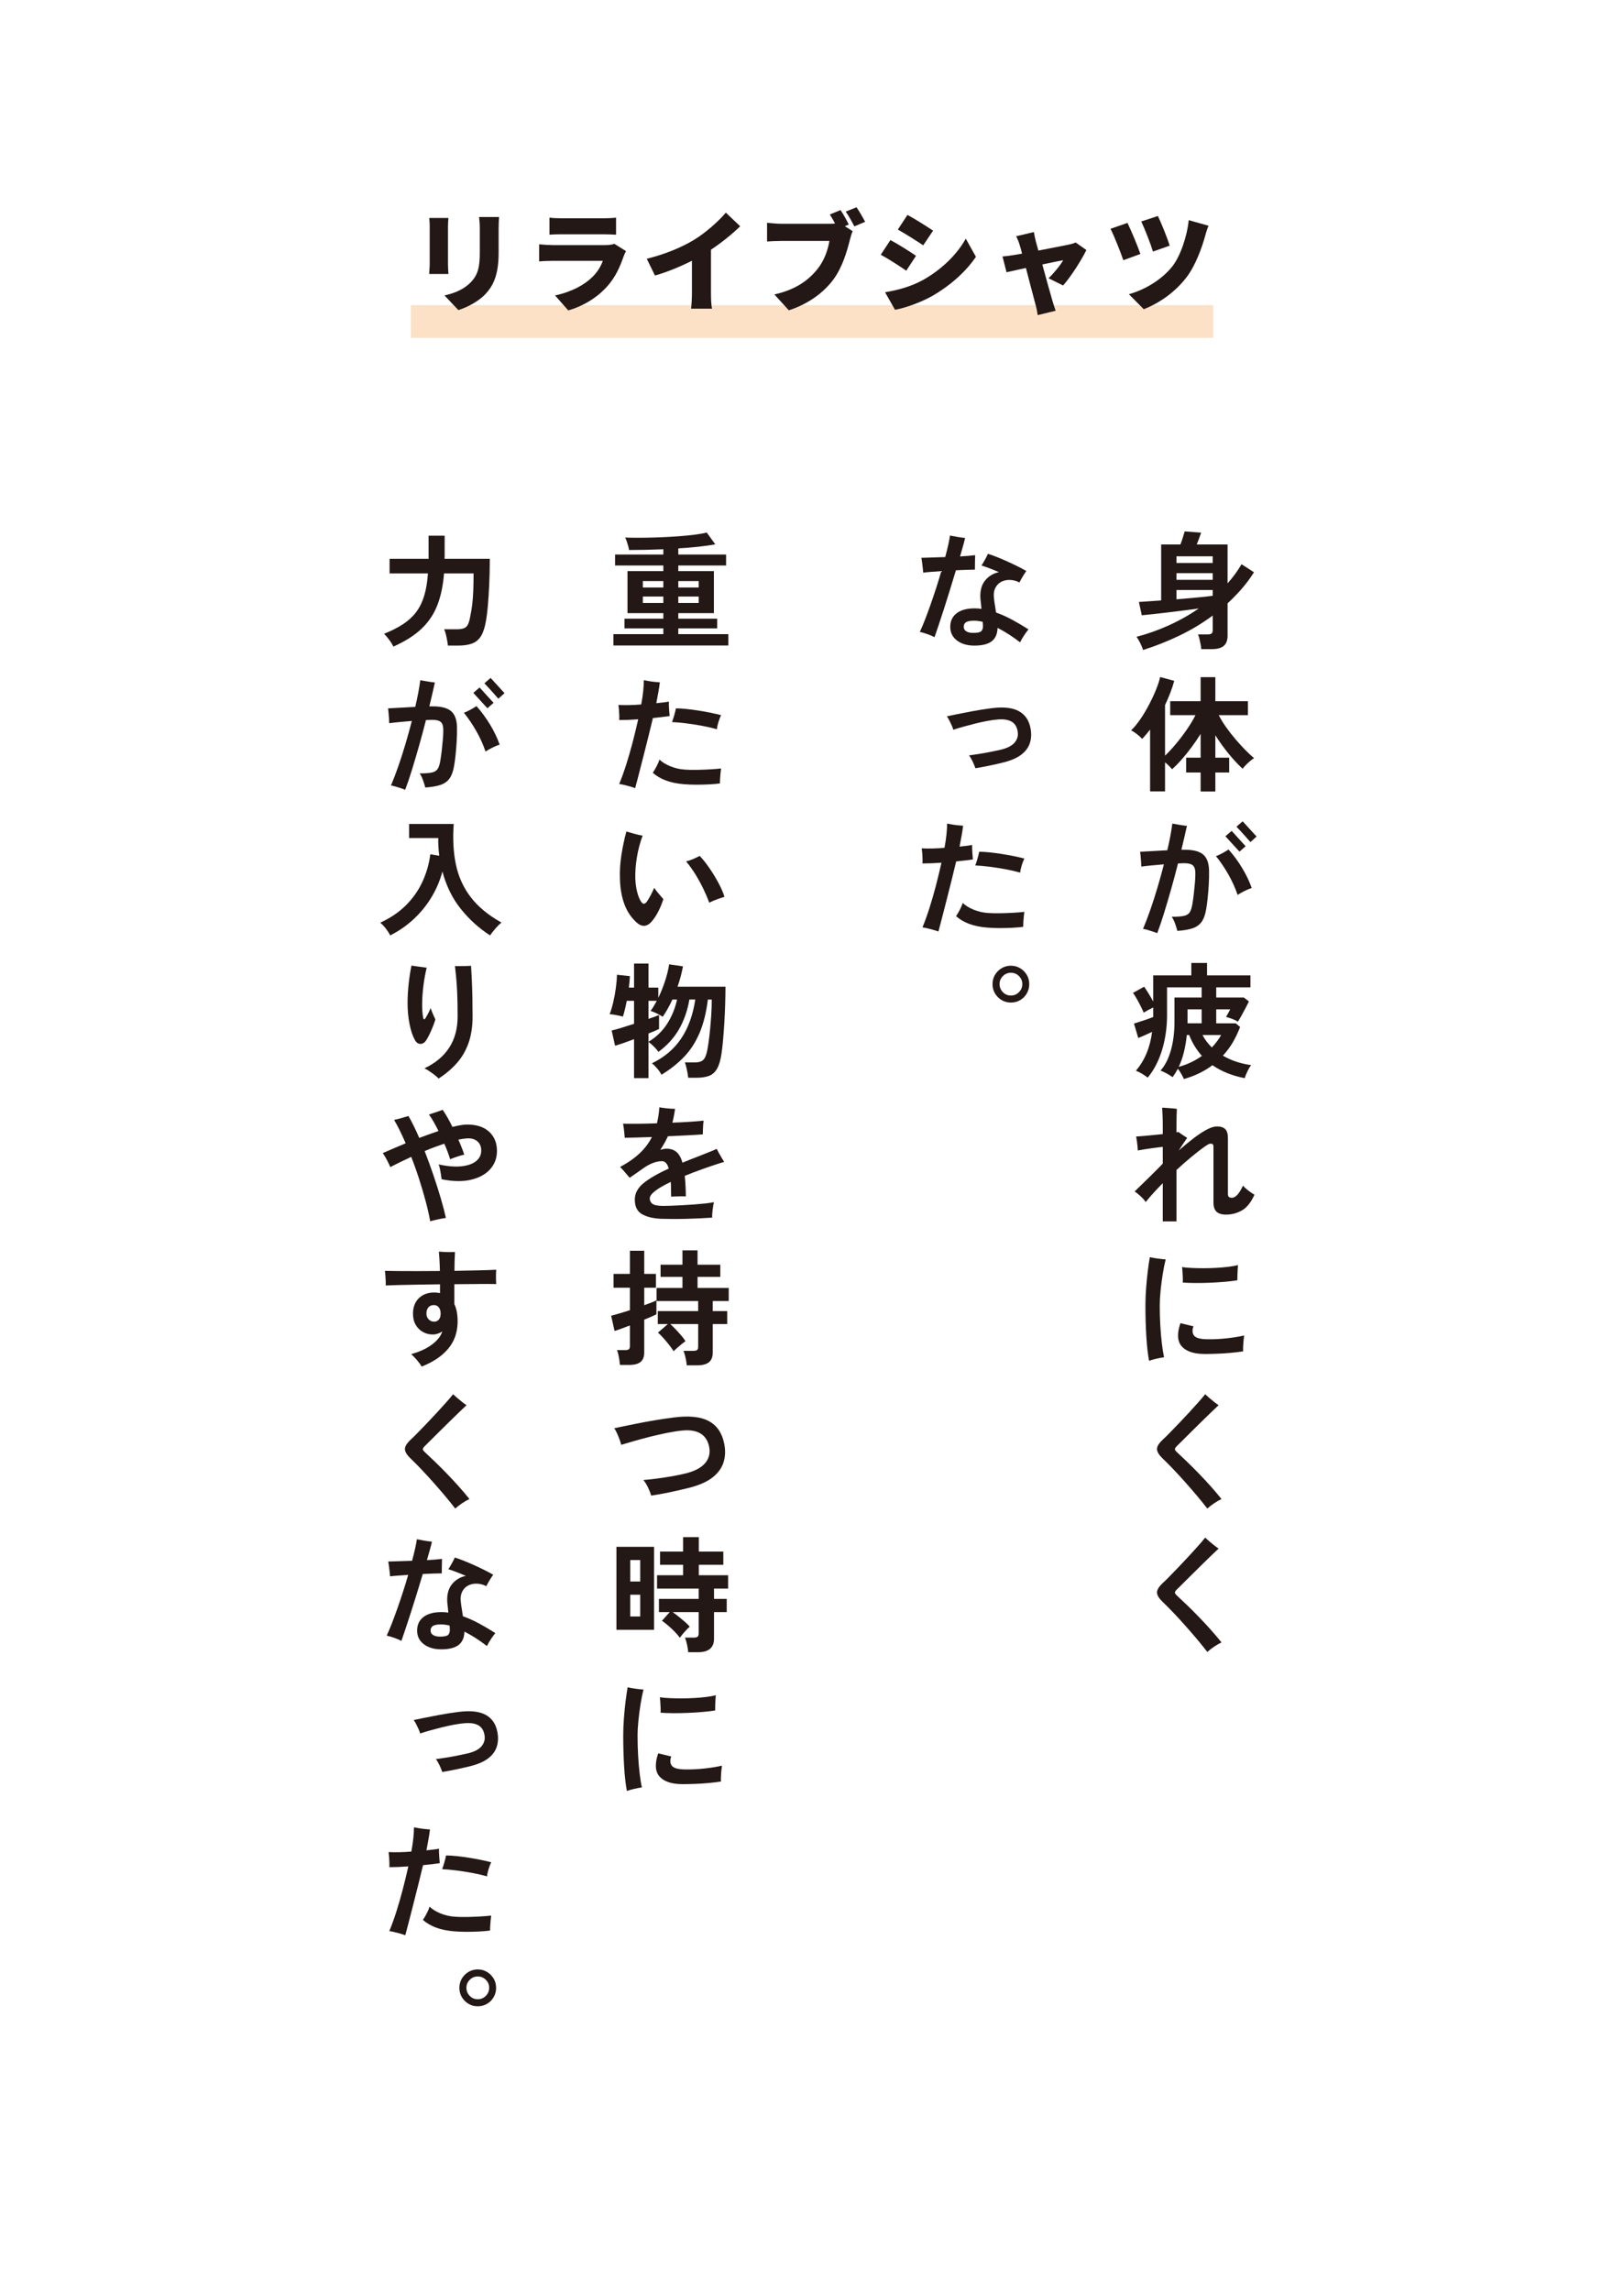 <svg xmlns="http://www.w3.org/2000/svg" id="_&#x30EC;&#x30A4;&#x30E4;&#x30FC;_1" data-name="&#x30EC;&#x30A4;&#x30E4;&#x30FC;_1" viewBox="0 0 297.03 418.913"><defs><style>      .st0 {        fill: #231815;      }      .st1 {        fill: #fff;      }      .st2 {        fill: #fce1c6;      }    </style></defs><rect class="st1" width="297.03" height="418.913"></rect><rect class="st2" x="75.14" y="55.801" width="146.749" height="5.986"></rect><g><path class="st0" d="M81.936,41.44v6.801c0,.5.04,1.34.08,1.86h-3.521c.02-.4.1-1.26.1-1.88v-6.781c0-.38-.02-1.081-.08-1.581h3.501c-.04.5-.08.86-.08,1.581ZM91.199,41.84v4.361c0,4.021-.94,6.021-2.461,7.622-1.34,1.4-3.44,2.421-4.901,2.881l-2.54-2.681c2.08-.46,3.641-1.2,4.841-2.44,1.34-1.42,1.62-2.841,1.62-5.601v-4.141c0-.88-.06-1.56-.14-2.16h3.66c-.039.6-.079,1.28-.079,2.16Z"></path><path class="st0" d="M114.059,46.881c-.66,1.92-1.501,3.801-2.98,5.461-1.98,2.22-4.581,3.681-7.142,4.421l-2.421-2.741c3.121-.66,5.441-1.98,6.882-3.421.979-.98,1.52-1.98,1.86-2.9h-9.103c-.5,0-1.64.02-2.54.1v-3.121c.92.08,1.86.14,2.54.14h9.522c.76,0,1.36-.1,1.681-.24l2.14,1.34c-.159.3-.359.72-.439.96ZM102.737,39.919h7.581c.641,0,1.78-.04,2.36-.12v3.121c-.56-.04-1.64-.08-2.4-.08h-7.541c-.681,0-1.641.02-2.241.08v-3.121c.561.08,1.541.12,2.241.12Z"></path><path class="st0" d="M127.036,43.8c2.021-1.24,4.461-3.401,5.722-4.921l2.62,2.5c-1.5,1.46-3.44,3.021-5.341,4.281v7.882c0,.96.04,2.34.2,2.9h-3.841c.08-.54.16-1.94.16-2.9v-5.861c-2.021,1.02-4.441,2.041-6.762,2.701l-1.501-3.061c3.642-.92,6.502-2.161,8.742-3.521Z"></path><path class="st0" d="M155.239,41.06l-.721.3,1.44.92c-.22.44-.4,1.16-.52,1.6-.48,1.88-1.301,4.921-3.021,7.242-1.8,2.42-4.62,4.481-8.142,5.621l-2.641-2.901c4.021-.9,6.281-2.66,7.862-4.621,1.28-1.581,1.94-3.561,2.2-5.161h-8.802c-.98,0-2.081.06-2.601.1v-3.421c.62.08,1.94.18,2.601.18h8.821c.261,0,.641,0,1.021-.04-.3-.56-.62-1.121-.96-1.661l1.96-.8c.54.8,1.16,1.92,1.501,2.64ZM158.239,40.56l-1.98.84c-.42-.82-1.02-1.94-1.58-2.701l1.98-.8c.521.76,1.221,1.98,1.58,2.661Z"></path><path class="st0" d="M167.536,46.781l-1.78,2.721c-1.221-.84-3.241-2.16-4.661-2.92l1.76-2.681c1.44.76,3.562,2.101,4.682,2.88ZM168.737,51.242c3.44-1.901,6.321-4.721,7.901-7.602l1.86,3.321c-1.92,2.821-4.781,5.321-8.102,7.222-2.04,1.14-4.981,2.181-6.701,2.46l-1.82-3.201c2.26-.38,4.601-.98,6.861-2.2ZM170.657,42.18l-1.8,2.68c-1.2-.8-3.241-2.1-4.642-2.88l1.761-2.681c1.4.76,3.541,2.101,4.681,2.881Z"></path><path class="st0" d="M189.437,44.081c.14.48.3,1.08.479,1.74,2.36-.46,4.841-.94,5.682-1.12.399-.08.84-.22,1.14-.36l1.961,1.38c-.86,1.78-2.841,4.901-4.261,6.481l-2.661-1.32c.9-.84,2.221-2.44,2.681-3.301-.46.08-2.021.4-3.82.78.74,2.681,1.52,5.541,1.86,6.662.1.34.42,1.38.58,1.8l-3.281.8c-.08-.581-.22-1.32-.399-1.92-.32-1.161-1.061-4.061-1.761-6.702-1.54.34-2.9.64-3.541.78l-.74-2.881c.66-.06,1.24-.12,1.94-.24.261-.04.86-.14,1.641-.28-.16-.64-.32-1.22-.46-1.64-.14-.521-.38-1.061-.62-1.541l3.24-.76c.08.54.221,1.121.341,1.641Z"></path><path class="st0" d="M208.576,46.441l-3.121,1.14c-.44-1.32-1.721-4.561-2.341-5.741l3.102-1.08c.66,1.36,1.9,4.301,2.36,5.681ZM220.439,43.08c-.54,2-1.721,5.361-3.36,7.542-2.121,2.801-5.021,4.801-7.882,5.921l-2.721-2.74c2.66-.74,5.861-2.481,7.922-5.062,1.46-1.84,2.7-5.401,3.021-8.481l3.62,1.02c-.26.6-.46,1.28-.6,1.8ZM213.938,44.92l-3.062,1.081c-.399-1.34-1.5-4.161-2.14-5.501l3.04-1c.521,1.02,1.74,4.041,2.161,5.421Z"></path></g><g><path class="st0" d="M209.063,118.859c-.093-.337-.257-.748-.495-1.23-.237-.483-.472-.877-.701-1.185,1.916-.49,3.853-1.173,5.808-2.047s3.813-1.917,5.577-3.128c-.904.123-1.867.25-2.887.379-1.02.13-2.016.253-2.989.368-.975.115-1.859.215-2.657.299-.797.084-1.426.149-1.886.196l-.529-2.438c.46-.031,1.047-.069,1.76-.115s1.483-.1,2.312-.161v-10.235h3.52c.152-.368.302-.793.448-1.276.146-.483.257-.854.333-1.116l3.014.23c-.107.322-.242.694-.402,1.116-.161.422-.296.771-.403,1.046h5.636v7.107c.98-1.088,1.832-2.254,2.553-3.496l2.277,1.472c-.676,1.073-1.423,2.082-2.243,3.024s-1.683,1.829-2.587,2.657v5.911c0,.843-.23,1.464-.69,1.863-.46.398-1.188.598-2.185.598h-1.933c-.016-.261-.058-.56-.126-.897-.069-.337-.143-.671-.219-1-.077-.329-.161-.594-.253-.793h1.794c.307,0,.532-.053.679-.161.146-.107.218-.314.218-.621v-2.668c-1.947,1.441-4.01,2.679-6.187,3.714-2.178,1.035-4.362,1.897-6.555,2.587ZM215.18,102.943h6.624v-1.219h-6.624v1.219ZM215.18,106.025h6.624v-1.219h-6.624v1.219ZM215.18,109.59c1.273-.107,2.5-.214,3.681-.322,1.181-.107,2.162-.215,2.943-.322v-1.058h-6.624v1.702Z"></path><path class="st0" d="M219.596,144.735v-3.473h-2.645v-2.714h2.645v-4.347c-.506.813-1.058,1.622-1.655,2.427-.599.805-1.2,1.552-1.806,2.242-.606.69-1.192,1.288-1.76,1.794-.153-.184-.345-.391-.575-.621-.229-.23-.468-.444-.713-.644v5.313h-2.736v-11.293c-.246.307-.487.602-.725.885-.238.284-.479.556-.725.816-.246-.276-.557-.563-.932-.862-.376-.299-.74-.533-1.093-.702.552-.521,1.111-1.196,1.68-2.024.566-.828,1.1-1.717,1.598-2.668s.928-1.871,1.288-2.76c.36-.889.609-1.656.748-2.3l2.576.69c-.185.706-.422,1.434-.714,2.185-.291.751-.613,1.503-.966,2.254v9.246c.629-.598,1.296-1.318,2.001-2.162.705-.843,1.372-1.721,2.001-2.633.629-.912,1.15-1.783,1.564-2.61h-4.623v-2.553h5.565v-4.393h2.691v4.393h5.957v2.553h-5.336c.353.69.794,1.411,1.322,2.162.529.751,1.101,1.488,1.714,2.208.613.721,1.219,1.384,1.816,1.99.599.606,1.135,1.108,1.61,1.506-.199.107-.434.276-.701.506-.269.23-.529.472-.782.725s-.456.487-.609.702c-.798-.721-1.645-1.629-2.542-2.726-.896-1.096-1.713-2.227-2.449-3.393v4.094h2.53v2.714h-2.53v3.473h-2.691Z"></path><path class="st0" d="M211.661,170.632c-.153-.062-.398-.149-.736-.264-.337-.115-.682-.223-1.034-.322-.354-.1-.629-.165-.828-.195.46-1.089.916-2.285,1.368-3.588.452-1.303.886-2.656,1.3-4.059.414-1.403.797-2.787,1.149-4.152-.751.062-1.491.126-2.219.196-.729.069-1.369.142-1.921.218,0-.199-.012-.467-.034-.805-.023-.337-.051-.682-.081-1.035-.03-.353-.062-.644-.092-.874.644-.031,1.41-.073,2.3-.126s1.778-.104,2.668-.149c.215-.905.398-1.767.552-2.587s.276-1.583.368-2.289c.337.062.774.138,1.312.23.536.092.988.153,1.356.184-.138.629-.291,1.311-.46,2.047-.169.736-.353,1.51-.552,2.323h.529c1.579-.015,2.722.269,3.427.851.705.583,1.073,1.572,1.104,2.967.016.812-.004,1.671-.057,2.576-.055.905-.123,1.752-.207,2.542-.085.79-.173,1.438-.265,1.943-.169.997-.449,1.768-.84,2.312-.391.544-.943.936-1.656,1.173-.713.237-1.637.395-2.771.471-.092-.353-.226-.782-.402-1.288-.176-.506-.388-.936-.632-1.288.966,0,1.705-.054,2.219-.161.514-.107.882-.345,1.104-.713.222-.368.387-.928.494-1.679.092-.567.173-1.169.241-1.805.069-.636.131-1.257.185-1.863.054-.605.08-1.139.08-1.599.016-.751-.126-1.269-.425-1.552-.3-.284-.832-.426-1.599-.426-.153,0-.326.004-.518.012-.192.008-.402.02-.633.035-.384,1.533-.797,3.082-1.242,4.646-.444,1.564-.882,3.044-1.311,4.439-.43,1.396-.844,2.614-1.242,3.657ZM226.359,163.641c-.445-1.303-1.017-2.564-1.714-3.784-.698-1.219-1.445-2.319-2.242-3.3.368-.138.763-.322,1.185-.552.421-.23.793-.452,1.115-.667.904,1.012,1.732,2.139,2.484,3.381.751,1.242,1.334,2.461,1.748,3.657-.414.138-.859.326-1.334.563-.476.238-.89.472-1.242.702ZM226.703,155.729c-.046-.046-.191-.203-.437-.472-.246-.268-.529-.579-.852-.931-.322-.353-.605-.663-.851-.932-.246-.268-.392-.426-.438-.472l1.15-.989c.046.046.191.207.437.483s.525.586.84.932c.314.345.594.652.84.92.245.269.391.425.437.471l-1.127.989ZM228.704,153.981c-.031-.031-.131-.142-.299-.333-.169-.191-.372-.421-.609-.69-.238-.268-.476-.533-.713-.793-.238-.261-.445-.483-.621-.667-.177-.184-.28-.291-.311-.322l1.127-.989c.046.046.191.203.437.471.245.269.525.575.84.92.314.345.594.652.84.92.245.269.391.425.437.471l-1.127,1.012Z"></path><path class="st0" d="M216.537,197.313c-.107-.261-.265-.571-.472-.931-.207-.361-.418-.679-.632-.955-.292.552-.614,1.065-.967,1.541-.275-.2-.625-.418-1.046-.656-.422-.238-.81-.418-1.162-.541.812-.904,1.441-2.131,1.887-3.68.444-1.549.667-3.312.667-5.29v-4.393h4.968v-1.863h-6.325v5.014c0,2.315-.307,4.47-.92,6.463-.613,1.994-1.487,3.672-2.622,5.037-.276-.23-.621-.468-1.035-.713-.414-.246-.79-.43-1.127-.552,1.61-1.87,2.6-4.239,2.967-7.107-.383.184-.816.384-1.299.598-.483.215-.894.391-1.23.529l-.782-2.645c.276-.092.633-.207,1.069-.345.438-.138.878-.284,1.322-.437.445-.153.82-.291,1.127-.414v-1.748c-.291.138-.605.299-.942.483-.338.184-.606.337-.806.46-.122-.306-.295-.682-.518-1.127-.222-.444-.46-.893-.713-1.345s-.494-.832-.725-1.139l2.048-1.127c.214.307.479.713.793,1.219.314.506.602,1.005.862,1.495v-4.784h6.97v-2.277h2.875v2.277h7.935v2.185h-6.256v1.863h5.06l.92.713c-.138.292-.333.679-.586,1.162s-.51.958-.771,1.426c-.261.468-.483.84-.667,1.116-.245-.168-.579-.333-1.001-.495s-.809-.288-1.161-.379c.107-.168.233-.387.38-.656.146-.268.271-.509.379-.724h-2.553v2.553h3.564l.806.667c-.384,1.012-.836,1.959-1.357,2.841s-1.119,1.683-1.794,2.403c.812.476,1.664.855,2.553,1.139.89.284,1.756.479,2.6.586-.215.292-.438.675-.667,1.15-.23.475-.392.889-.483,1.242-1.073-.2-2.108-.495-3.104-.886-.997-.391-1.933-.885-2.807-1.483-.735.552-1.537,1.039-2.403,1.46-.866.421-1.806.778-2.817,1.069ZM215.594,195.082c1.533-.414,2.944-1.081,4.232-2.001-.476-.537-.908-1.119-1.3-1.748-.391-.628-.732-1.318-1.023-2.07h-.437c-.107,1.073-.28,2.101-.518,3.082-.238.981-.556,1.894-.955,2.737ZM217.204,187.124h2.576v-2.553h-2.576v2.553ZM221.644,191.54c.705-.736,1.272-1.495,1.701-2.277h-3.403c.214.429.468.832.759,1.208.291.376.605.732.943,1.069Z"></path><path class="st0" d="M212.673,223.348v-6.992c-1.195,1.196-2.238,2.346-3.128,3.45-.199-.322-.506-.674-.92-1.058s-.782-.675-1.104-.874c.275-.276.659-.648,1.149-1.116.491-.467,1.004-.97,1.541-1.506s1.031-1.027,1.483-1.472c.452-.444.778-.782.978-1.012v-3.059c-.567.062-1.146.134-1.736.218-.59.084-1.139.165-1.645.242s-.904.146-1.196.207c0-.215-.015-.479-.046-.793-.03-.314-.068-.633-.114-.955-.046-.322-.093-.59-.139-.805.537-.03,1.262-.088,2.174-.172.912-.084,1.813-.172,2.702-.265v-1.242c0-.812-.011-1.507-.034-2.082-.023-.575-.05-1.077-.08-1.507.106,0,.287.008.54.023s.529.034.828.057.571.046.816.069.414.042.506.057c-.016.246-.031.671-.046,1.277-.016.606-.023,1.215-.023,1.828v1.196c.077-.015.146-.027.207-.035.062-.007.115-.019.161-.034.169.138.41.31.725.517s.602.395.862.563c-.107.138-.299.414-.574.828-.276.414-.599.905-.967,1.472.936-.812,1.837-1.553,2.703-2.22s1.667-1.196,2.403-1.587,1.364-.586,1.886-.586c.675,0,1.177.161,1.507.483.329.322.494.867.494,1.633v10.189c0,.292.058.487.173.586s.311.149.586.149c.292,0,.603-.168.932-.506.33-.337.687-.905,1.069-1.702.169.199.396.418.679.655.284.238.56.445.828.621.269.177.464.303.587.379-.629,1.396-1.392,2.35-2.289,2.864-.896.514-1.866.771-2.909.771-.782,0-1.361-.177-1.736-.529-.376-.353-.563-.912-.563-1.679v-10.074c0-.306-.039-.498-.115-.575-.077-.077-.238-.115-.483-.115-.169,0-.56.219-1.173.656s-1.356,1.016-2.23,1.736-1.794,1.526-2.761,2.415v9.407h-2.507Z"></path><path class="st0" d="M210.166,248.833c-.229-1.211-.398-2.706-.506-4.485s-.161-3.665-.161-5.658c0-1.027.042-2.089.127-3.186.084-1.096.188-2.139.311-3.128.122-.989.245-1.82.367-2.496.353.092.82.177,1.403.253s1.081.13,1.495.161c-.199.798-.38,1.699-.54,2.703-.161,1.004-.292,2.013-.392,3.024-.1,1.012-.149,1.932-.149,2.76,0,1.227.034,2.442.104,3.646s.165,2.304.287,3.3c.123.997.254,1.817.392,2.461-.384.046-.852.134-1.403.265-.552.13-.997.256-1.334.379ZM220.31,247.591c-1.979-.015-3.37-.483-4.175-1.403s-.886-2.331-.241-4.232l2.392.575c-.261.69-.227,1.253.104,1.69.329.437,1.139.663,2.427.678,1.165.016,2.346-.042,3.542-.172,1.195-.13,2.262-.303,3.196-.518-.03.215-.065.506-.104.874-.038.368-.064.736-.08,1.104-.016.368-.016.675,0,.92-.675.107-1.434.2-2.277.276-.843.077-1.683.13-2.519.161-.836.031-1.591.046-2.265.046ZM216.33,234.526c.016-.306.016-.64,0-1-.016-.36-.034-.709-.058-1.046-.022-.337-.05-.598-.08-.782.49.077,1.081.13,1.771.161.69.031,1.427.046,2.208.046s1.567-.023,2.357-.069c.79-.046,1.521-.111,2.197-.195.674-.084,1.241-.188,1.701-.311-.015.23-.034.518-.057.862-.023.345-.039.69-.047,1.035-.008.345-.011.641-.011.886-.645.107-1.411.199-2.301.276-.889.077-1.809.134-2.76.172-.951.039-1.859.054-2.726.046-.866-.007-1.599-.034-2.196-.081Z"></path><path class="st0" d="M220.816,275.857c-.553-.721-1.173-1.492-1.863-2.312-.69-.82-1.403-1.645-2.139-2.473-.736-.828-1.461-1.618-2.174-2.369-.713-.751-1.368-1.41-1.967-1.978-.675-.644-1.027-1.211-1.058-1.702-.031-.491.322-1.081,1.058-1.771.338-.307.763-.725,1.276-1.253.514-.529,1.077-1.112,1.691-1.748.612-.636,1.222-1.284,1.828-1.944.605-.659,1.169-1.28,1.69-1.863.521-.583.943-1.081,1.265-1.495.199.184.449.407.748.667.299.261.605.514.92.759.313.245.578.437.793.575-.398.368-.878.825-1.438,1.369-.56.544-1.149,1.12-1.771,1.725-.621.606-1.227,1.204-1.817,1.794-.59.59-1.119,1.115-1.587,1.576-.468.46-.824.812-1.069,1.058-.215.23-.318.411-.311.541.008.13.127.303.356.518.552.506,1.173,1.093,1.863,1.76.689.667,1.403,1.38,2.139,2.139.736.759,1.461,1.538,2.174,2.334.713.797,1.376,1.58,1.989,2.346-.43.199-.886.463-1.368.793-.483.33-.894.647-1.23.955Z"></path><path class="st0" d="M220.816,302.077c-.553-.721-1.173-1.491-1.863-2.312-.69-.819-1.403-1.645-2.139-2.472-.736-.828-1.461-1.618-2.174-2.369s-1.368-1.411-1.967-1.979c-.675-.644-1.027-1.211-1.058-1.702-.031-.49.322-1.08,1.058-1.771.338-.307.763-.725,1.276-1.253.514-.529,1.077-1.112,1.691-1.748.612-.636,1.222-1.284,1.828-1.944.605-.659,1.169-1.28,1.69-1.863.521-.583.943-1.081,1.265-1.495.199.184.449.407.748.667.299.261.605.514.92.759.313.245.578.437.793.575-.398.368-.878.825-1.438,1.369-.56.544-1.149,1.12-1.771,1.725-.621.606-1.227,1.204-1.817,1.794-.59.59-1.119,1.115-1.587,1.576-.468.46-.824.812-1.069,1.058-.215.23-.318.41-.311.541.008.13.127.303.356.518.552.506,1.173,1.092,1.863,1.759.689.667,1.403,1.38,2.139,2.14.736.759,1.461,1.537,2.174,2.334.713.798,1.376,1.58,1.989,2.346-.43.199-.886.464-1.368.794-.483.329-.894.647-1.23.954Z"></path><path class="st0" d="M170.927,116.514c-.337-.184-.767-.368-1.287-.552-.521-.184-.989-.322-1.403-.414.276-.583.578-1.295.908-2.139s.671-1.763,1.023-2.76c.353-.997.702-2.027,1.047-3.093s.663-2.104.954-3.117c-.705.046-1.35.092-1.932.138-.583.046-1.043.092-1.38.138-.016-.214-.043-.494-.081-.839s-.08-.693-.126-1.046c-.046-.353-.092-.628-.138-.828.506-.015,1.149-.035,1.932-.058s1.595-.049,2.438-.081c.215-.797.399-1.541.553-2.231.152-.69.26-1.257.321-1.702.353.077.806.161,1.357.253.552.092,1.02.153,1.403.184-.062.307-.177.759-.346,1.357-.169.598-.36,1.273-.574,2.024.552-.031,1.065-.065,1.541-.104.475-.038.881-.081,1.219-.126-.016.337-.027.774-.035,1.311s-.011.981-.011,1.334c-.338,0-.82.011-1.449.034-.629.023-1.304.05-2.024.081-.337,1.135-.693,2.308-1.069,3.519-.376,1.211-.744,2.38-1.104,3.508-.36,1.127-.694,2.143-1.001,3.047s-.552,1.625-.736,2.162ZM178.218,118.055c-1.303,0-2.365-.311-3.185-.932-.821-.621-1.231-1.453-1.231-2.496,0-1.058.388-1.886,1.162-2.484s1.874-.897,3.301-.897c.214,0,.425.008.632.023.207.016.41.039.609.069-.03-.353-.062-.682-.092-.989s-.062-.575-.092-.805c-.107-1.395.161-2.507.805-3.335.645-.828,1.503-1.357,2.576-1.587-.598-.261-1.181-.498-1.748-.713s-1.051-.383-1.449-.506c.123-.168.261-.387.414-.655.153-.268.303-.537.449-.805.146-.268.249-.494.311-.678.506.153,1.072.356,1.701.609s1.272.529,1.933.828c.659.299,1.288.598,1.886.897.598.299,1.104.571,1.518.816-.199.261-.422.598-.667,1.012-.245.414-.444.774-.598,1.081-.521-.276-1.073-.429-1.656-.46-.583-.03-1.119.073-1.609.311-.491.238-.871.618-1.139,1.139-.269.521-.349,1.188-.241,2.001.03.322.084.706.16,1.15.077.445.146.897.207,1.357,1.027.368,2.039.825,3.036,1.369.997.544,1.963,1.115,2.898,1.713-.246.292-.518.664-.816,1.116s-.541.87-.725,1.253c-.629-.491-1.292-.962-1.989-1.415-.698-.452-1.407-.862-2.128-1.23-.031,1.12-.391,1.94-1.081,2.461-.689.521-1.74.782-3.151.782ZM178.011,115.731c.798,0,1.3-.119,1.507-.356.207-.237.295-.602.265-1.092-.016-.077-.023-.165-.023-.265s-.008-.203-.022-.311c-.552-.138-1.081-.207-1.587-.207-.659,0-1.139.088-1.438.265s-.448.464-.448.862c0,.337.149.606.448.805s.731.299,1.299.299Z"></path><path class="st0" d="M178.403,140.48c-.123-.368-.296-.785-.518-1.253-.223-.467-.441-.832-.655-1.092.566-.077,1.191-.168,1.874-.276s1.365-.23,2.047-.368c.683-.138,1.3-.268,1.852-.391,1.242-.291,2.112-.744,2.61-1.357s.663-1.318.495-2.116c-.153-.797-.529-1.36-1.127-1.69-.599-.33-1.403-.456-2.415-.379-.599.046-1.27.138-2.013.276-.744.138-1.495.303-2.254.495-.759.192-1.483.383-2.174.575-.689.192-1.28.372-1.771.541-.046-.199-.135-.449-.265-.748-.131-.299-.276-.605-.438-.92-.16-.314-.318-.579-.471-.793.367-.077.962-.199,1.782-.368.82-.168,1.782-.356,2.887-.563,1.104-.207,2.254-.387,3.449-.541,2.193-.291,3.876-.115,5.049.529s1.89,1.718,2.15,3.22c.169.92.127,1.782-.126,2.587s-.76,1.506-1.519,2.104-1.813,1.073-3.162,1.426c-.844.215-1.744.422-2.703.621-.958.2-1.82.36-2.587.483Z"></path><path class="st0" d="M171.641,170.334c-.43-.153-.925-.303-1.484-.449s-1.038-.249-1.438-.311c.445-1.073.874-2.261,1.288-3.565.414-1.303.806-2.66,1.174-4.071.367-1.411.705-2.806,1.012-4.186-1.242.092-2.4.138-3.474.138.016-.215.02-.498.012-.851-.008-.353-.026-.709-.058-1.07-.03-.36-.062-.64-.092-.839.567.031,1.215.039,1.943.023.729-.015,1.469-.053,2.22-.115.169-.889.291-1.717.368-2.484.076-.766.115-1.418.115-1.955.229.046.521.1.874.161.353.062.716.112,1.092.15s.694.065.955.08c-.062.568-.153,1.181-.276,1.84s-.245,1.319-.368,1.978c.445-.046.863-.092,1.254-.138s.739-.1,1.047-.161c-.016.368-.005.825.034,1.369.038.544.072.97.104,1.276-.399.062-.862.123-1.392.184-.529.062-1.085.123-1.668.184-.245,1.043-.521,2.173-.827,3.393-.308,1.219-.614,2.434-.921,3.646s-.59,2.319-.851,3.323c-.261,1.004-.476,1.821-.644,2.45ZM180.565,169.621c-1.304-.107-2.423-.342-3.358-.702s-1.718-.824-2.346-1.392c.215-.307.444-.693.689-1.162.245-.467.422-.885.529-1.253.49.476,1.153.886,1.989,1.23.836.345,1.722.548,2.657.61.674.046,1.422.061,2.242.046s1.617-.046,2.392-.092c.774-.046,1.438-.099,1.99-.161-.031.245-.065.548-.104.908-.039.36-.065.706-.081,1.035-.016.33-.022.594-.022.793-.583.077-1.254.134-2.013.172s-1.533.058-2.323.058-1.537-.031-2.242-.092ZM186.59,159.569c-.797-.23-1.69-.437-2.679-.621-.989-.184-1.971-.337-2.944-.46-.974-.123-1.837-.199-2.588-.23.123-.322.257-.736.402-1.242.146-.506.25-.928.311-1.265.567,0,1.216.039,1.944.115.728.077,1.479.177,2.254.299.773.123,1.514.257,2.219.402.705.146,1.319.288,1.841.426-.169.353-.33.774-.483,1.265-.153.491-.245.928-.276,1.311Z"></path><path class="st0" d="M184.889,183.329c-.629,0-1.196-.153-1.702-.46-.506-.307-.909-.713-1.208-1.219-.299-.506-.448-1.065-.448-1.679,0-.644.153-1.219.46-1.725s.713-.909,1.219-1.208,1.065-.448,1.68-.448,1.173.149,1.679.448.912.702,1.219,1.208.46,1.081.46,1.725c0,.613-.149,1.177-.448,1.69-.299.514-.701.92-1.208,1.219-.506.299-1.073.448-1.701.448ZM184.889,182.041c.582,0,1.076-.207,1.483-.621.405-.414.609-.904.609-1.472s-.204-1.054-.609-1.46c-.407-.406-.901-.61-1.483-.61-.568,0-1.055.204-1.461.61s-.609.893-.609,1.46.199,1.058.598,1.472c.398.414.89.621,1.473.621Z"></path></g><g><path class="st0" d="M112.196,118.032v-2.07h9.131v-1.058h-7.107v-1.771h7.107v-1.012h-6.556v-7.682h6.556v-1.035h-8.832v-2.001h8.832v-.966c-1.104.046-2.189.081-3.255.104s-2.074.035-3.024.035c-.016-.169-.062-.395-.138-.679-.077-.284-.165-.575-.265-.874s-.203-.541-.311-.725c.889.031,1.89.042,3.001.035,1.112-.008,2.255-.035,3.428-.081s2.314-.111,3.427-.195c1.111-.084,2.108-.184,2.99-.299.881-.115,1.575-.241,2.081-.379l1.564,2.162c-.828.153-1.833.295-3.014.425-1.181.13-2.43.234-3.749.311v1.127h8.74v2.001h-8.74v1.035h6.51v7.682h-6.51v1.012h7.107v1.771h-7.107v1.058h9.154v2.07h-21.021ZM117.577,107.429h3.749v-1.173h-3.749v1.173ZM117.577,110.257h3.749v-1.173h-3.749v1.173ZM124.063,107.429h3.727v-1.173h-3.727v1.173ZM124.063,110.257h3.727v-1.173h-3.727v1.173Z"></path><path class="st0" d="M116.174,144.114c-.43-.153-.924-.303-1.483-.449s-1.039-.249-1.438-.311c.444-1.073.874-2.261,1.288-3.565.414-1.303.805-2.66,1.173-4.071s.705-2.806,1.012-4.186c-1.241.092-2.399.138-3.473.138.015-.215.019-.498.012-.851-.008-.353-.027-.709-.058-1.07-.031-.36-.062-.64-.092-.839.566.031,1.215.039,1.943.023.728-.015,1.468-.053,2.22-.115.168-.889.291-1.717.367-2.484.077-.766.115-1.418.115-1.955.23.046.521.1.874.161.353.062.717.112,1.093.15.375.038.693.065.954.08-.062.568-.153,1.181-.275,1.84-.123.659-.246,1.319-.368,1.978.444-.046.862-.092,1.253-.138.392-.046.74-.1,1.047-.161-.016.368-.004.825.034,1.369.038.544.073.97.104,1.276-.398.062-.862.123-1.392.184-.528.062-1.085.123-1.667.184-.245,1.043-.521,2.173-.828,3.393-.307,1.219-.613,2.434-.92,3.646s-.591,2.319-.851,3.323c-.262,1.004-.476,1.821-.645,2.45ZM125.098,143.401c-1.303-.107-2.423-.342-3.357-.702-.936-.36-1.718-.824-2.347-1.392.215-.307.445-.693.69-1.162.245-.467.422-.885.529-1.253.49.476,1.153.886,1.989,1.23.835.345,1.721.548,2.656.61.675.046,1.422.061,2.242.046s1.618-.046,2.393-.092c.774-.046,1.438-.099,1.989-.161-.031.245-.065.548-.104.908-.038.36-.065.706-.08,1.035-.016.33-.023.594-.023.793-.583.077-1.253.134-2.013.172-.759.038-1.533.058-2.322.058s-1.538-.031-2.243-.092ZM131.124,133.35c-.798-.23-1.69-.437-2.68-.621-.989-.184-1.971-.337-2.944-.46-.974-.123-1.836-.199-2.587-.23.122-.322.257-.736.402-1.242.146-.506.249-.928.311-1.265.567,0,1.215.039,1.943.115.729.077,1.479.177,2.254.299.774.123,1.515.257,2.22.402.705.146,1.318.288,1.84.426-.169.353-.33.774-.482,1.265-.154.491-.246.928-.276,1.311Z"></path><path class="st0" d="M116.427,168.677c-.981-.889-1.718-1.985-2.208-3.289-.491-1.303-.767-2.814-.828-4.531-.062-1.457.023-2.936.253-4.439.23-1.502.537-2.959.92-4.37.414.123.897.261,1.449.414.552.153,1.059.269,1.519.345-.476,1.288-.825,2.614-1.047,3.979-.223,1.365-.318,2.645-.287,3.841.03.843.134,1.633.311,2.369.176.736.409,1.342.701,1.817.184.292.36.441.529.448.168.008.353-.111.552-.356.184-.26.41-.636.679-1.127.268-.49.494-.966.678-1.426.261.383.563.771.909,1.162.345.391.602.694.771.908-.23.721-.518,1.43-.862,2.127-.346.698-.732,1.308-1.162,1.829-.904,1.119-1.863,1.219-2.875.299ZM129.721,165.066c-.307-.843-.679-1.713-1.115-2.61-.438-.897-.92-1.771-1.449-2.622s-1.085-1.622-1.667-2.312c.429-.107.881-.265,1.356-.472s.852-.387,1.127-.541c.599.629,1.196,1.38,1.794,2.254.599.874,1.143,1.767,1.634,2.679.49.913.858,1.76,1.104,2.542-.338.107-.767.253-1.288.437s-1.02.399-1.495.644Z"></path><path class="st0" d="M115.967,197.152v-7.13c-.721.276-1.396.521-2.023.736-.629.215-1.112.368-1.449.46l-.621-2.783c.429-.092,1.016-.253,1.76-.483.743-.23,1.521-.475,2.334-.736v-4.209h-1.334c-.107.567-.223,1.104-.345,1.61-.123.506-.246.936-.368,1.288-.169-.061-.402-.123-.701-.184-.3-.061-.603-.119-.909-.172s-.574-.081-.805-.081c.245-.644.464-1.38.655-2.208s.349-1.679.472-2.553.191-1.694.207-2.461l2.369.253c-.016.276-.038.595-.069.955-.03.36-.068.74-.115,1.139h.943v-4.393h2.646v4.393h1.794v1.863c.475-.981.889-2.012,1.241-3.093s.599-2.089.736-3.025l2.53.368c-.215,1.181-.545,2.423-.989,3.726h8.763c0,1.043-.019,2.147-.057,3.312-.039,1.166-.093,2.312-.161,3.438-.069,1.127-.146,2.158-.23,3.093-.084.936-.172,1.702-.265,2.3-.169,1.227-.437,2.166-.805,2.817-.368.652-.859,1.096-1.472,1.334-.614.238-1.403.356-2.369.356h-1.449c-.031-.261-.077-.567-.138-.92-.062-.353-.135-.702-.219-1.046-.085-.345-.173-.625-.265-.839h1.909c.629,0,1.107-.15,1.438-.449.329-.299.578-.877.747-1.736.077-.368.161-.882.253-1.541.093-.659.181-1.415.265-2.266s.157-1.748.219-2.691.092-1.882.092-2.817h-.713c-.291,2.376-.797,4.412-1.518,6.106s-1.66,3.147-2.817,4.358c-1.158,1.211-2.542,2.308-4.152,3.289-.169-.353-.433-.74-.793-1.162s-.679-.732-.954-.932c2.269-1.088,4.051-2.595,5.347-4.52,1.296-1.924,2.158-4.304,2.588-7.141h-1.081c-.338,1.993-.963,3.791-1.874,5.393-.913,1.603-2.174,2.994-3.784,4.175-.199-.291-.479-.617-.839-.978-.361-.36-.687-.64-.978-.839v6.624h-2.646ZM118.613,190.505c1.41-.859,2.545-1.955,3.403-3.289s1.465-2.813,1.817-4.439h-.852c-.261.567-.54,1.119-.839,1.656-.299.537-.609,1.035-.932,1.495-.322-.215-.705-.429-1.15-.644-.444-.214-.805-.353-1.081-.414.199-.261.395-.552.587-.874.191-.322.38-.651.563-.989h-1.518v3.312c.429-.153.812-.292,1.149-.414s.599-.222.782-.299v2.553c-.46.23-1.104.506-1.932.828v1.518Z"></path><path class="st0" d="M120.821,222.865c-1.457-.077-2.607-.368-3.45-.874-.844-.506-1.266-1.387-1.266-2.645,0-1.134.541-2.139,1.622-3.013s2.61-1.756,4.588-2.645c-.122-.429-.283-.763-.482-1s-.452-.356-.759-.356c-.537,0-1.101.115-1.69.345-.591.23-1.162.544-1.714.943-.338.246-.74.529-1.208.851-.468.322-.9.621-1.299.897-.23-.26-.514-.594-.852-1-.337-.406-.636-.732-.896-.978,1.456-.782,2.656-1.621,3.6-2.518.942-.897,1.683-1.882,2.22-2.956-1.059.031-2.028.062-2.91.092-.882.031-1.567.046-2.059.046-.016-.199-.038-.456-.068-.771-.031-.314-.065-.636-.104-.966-.039-.33-.089-.609-.149-.839.689.015,1.587.019,2.69.011,1.104-.007,2.277-.034,3.52-.081.106-.444.198-.912.275-1.403s.13-.997.161-1.518c.353.062.816.123,1.392.184.575.062,1.069.092,1.483.092-.123.905-.284,1.748-.483,2.53,1.212-.046,2.327-.104,3.347-.172,1.02-.069,1.806-.134,2.357-.196-.03.2-.058.457-.08.771-.023.314-.038.629-.046.943-.008.314-.012.579-.012.794-.353.031-.858.065-1.518.103-.66.039-1.407.077-2.243.115-.836.039-1.713.081-2.633.126-.2.445-.414.871-.645,1.276-.229.407-.476.809-.736,1.208.185-.061.368-.111.553-.149.184-.038.375-.058.575-.058.766,0,1.383.207,1.851.621s.824,1.058,1.07,1.932c.444-.184.908-.372,1.392-.563.482-.191.984-.387,1.506-.586.721-.291,1.396-.56,2.024-.805.628-.245,1.073-.437,1.334-.575.106.2.245.457.414.771.168.314.345.621.528.92.185.299.33.533.438.701-.307.077-.701.196-1.185.356-.483.161-.966.322-1.449.483-.482.161-.886.303-1.207.425-1.258.445-2.385.874-3.381,1.288.122,1.058.191,2.308.207,3.749-.23-.015-.518-.019-.863-.012-.345.008-.682.016-1.012.023-.33.008-.602.02-.816.035-.016-.491-.023-.962-.023-1.415s-.015-.877-.046-1.276c-1.257.598-2.212,1.15-2.863,1.656-.651.506-.978.958-.978,1.357,0,.414.161.744.483.989.321.246.974.376,1.955.391.367,0,.851-.012,1.448-.035.599-.023,1.258-.054,1.979-.092s1.449-.084,2.185-.138c.736-.054,1.427-.115,2.07-.184s1.181-.149,1.61-.241c-.093.429-.173.92-.242,1.472-.068.552-.096,1.004-.08,1.357-.645.046-1.384.088-2.22.126s-1.694.069-2.576.092-1.729.03-2.541.023c-.813-.008-1.511-.02-2.093-.035Z"></path><path class="st0" d="M113.391,249.592c-.016-.23-.05-.521-.104-.874-.054-.353-.118-.702-.195-1.047-.077-.345-.161-.609-.253-.793h1.518c.307,0,.525-.049.656-.149.13-.1.195-.295.195-.586v-3.772c-.629.246-1.2.46-1.714.644s-.878.307-1.092.368l-.621-2.783c.367-.092.858-.23,1.472-.414s1.265-.383,1.955-.598v-4.117h-2.99v-2.53h2.99v-4.232h2.622v4.232h2.139v2.53h-2.139v3.197c1.104-.383,1.848-.682,2.23-.897v2.553c-.153.092-.433.226-.839.402s-.871.372-1.392.586v6.003c0,.797-.227,1.376-.679,1.737-.452.36-1.139.541-2.059.541h-1.702ZM125.604,249.661c-.015-.246-.054-.537-.114-.874-.062-.337-.135-.667-.219-.989-.085-.322-.173-.583-.265-.782h1.817c.307,0,.528-.05.667-.149.138-.1.207-.295.207-.586v-4.163h-5.106c.291.261.617.579.978.955.36.375.705.755,1.035,1.138.329.384.586.729.771,1.035-.153.107-.38.28-.679.518s-.591.483-.874.736c-.284.253-.487.449-.609.586-.199-.322-.468-.697-.805-1.127-.338-.429-.69-.851-1.059-1.265-.368-.414-.705-.751-1.012-1.012l1.817-1.564h-1.841v-2.369h7.384v-1.84h-7.613v-2.392h4.738v-2.024h-4.002v-2.231h4.002v-2.622h2.76v2.622h4.163v2.231h-4.163v2.024h5.704v2.392h-2.921v1.84h2.645v2.369h-2.645v5.198c0,.812-.234,1.407-.702,1.783-.468.375-1.177.563-2.127.563h-1.933Z"></path><path class="st0" d="M119.118,273.488c-.153-.491-.36-1.004-.621-1.541-.261-.537-.537-.974-.828-1.311.767-.061,1.591-.149,2.473-.265.882-.115,1.763-.249,2.645-.402.882-.153,1.706-.322,2.473-.506,1.717-.398,2.947-1.031,3.691-1.897s.993-1.882.748-3.047c-.476-2.193-2.078-3.174-4.808-2.944-.828.077-1.763.219-2.806.426s-2.097.445-3.162.713c-1.066.269-2.062.537-2.99.805-.928.268-1.698.494-2.312.678-.062-.261-.161-.579-.299-.955-.139-.375-.292-.751-.46-1.127-.169-.375-.338-.693-.507-.955.338-.061.859-.168,1.564-.322s1.545-.326,2.519-.518c.974-.191,2.039-.387,3.197-.586,1.157-.199,2.342-.375,3.553-.529,2.807-.368,4.957-.15,6.452.655s2.434,2.181,2.817,4.128c.245,1.181.211,2.296-.104,3.347s-.966,1.974-1.955,2.771-2.381,1.434-4.175,1.909c-.751.184-1.545.372-2.38.563-.836.192-1.66.365-2.473.518-.813.154-1.564.284-2.254.391Z"></path><path class="st0" d="M112.747,298.029v-15.18h6.877v15.18h-6.877ZM115.278,289.198h1.816v-3.933h-1.816v3.933ZM115.278,295.592h1.816v-3.979h-1.816v3.979ZM125.88,302.124c-.031-.384-.104-.844-.219-1.381-.114-.536-.241-.966-.379-1.288h1.609c.322,0,.553-.053.69-.16s.207-.314.207-.621v-3.888h-4.761c.353.246.728.529,1.127.852.398.322.777.641,1.138.954.36.314.648.603.863.862-.169.139-.38.342-.633.61-.253.268-.491.536-.713.805-.223.269-.38.472-.472.609-.229-.337-.544-.709-.943-1.115-.398-.406-.809-.79-1.23-1.15s-.785-.64-1.092-.839l1.426-1.588h-1.979v-2.415h7.269v-1.886h-7.613v-2.438h4.761v-1.909h-4.209v-2.415h4.209v-2.645h2.875v2.645h4.485v2.415h-4.485v1.909h5.359v2.438h-2.576v1.886h2.323v2.415h-2.323v4.876c0,1.641-.981,2.462-2.943,2.462h-1.771Z"></path><path class="st0" d="M114.657,327.493c-.23-1.211-.399-2.706-.506-4.485-.108-1.778-.161-3.664-.161-5.657,0-1.027.042-2.09.126-3.186.084-1.097.188-2.14.311-3.128.123-.989.245-1.821.368-2.496.353.092.82.177,1.403.253.582.077,1.081.131,1.495.161-.2.798-.38,1.698-.541,2.703-.161,1.004-.291,2.012-.391,3.024-.101,1.012-.149,1.932-.149,2.76,0,1.227.034,2.441.104,3.646.068,1.204.164,2.304.287,3.301.122.996.253,1.816.391,2.461-.383.046-.851.134-1.402.264-.553.131-.997.257-1.334.38ZM124.799,326.251c-1.978-.015-3.369-.482-4.175-1.402-.805-.92-.885-2.331-.241-4.232l2.393.575c-.262.689-.227,1.253.103,1.69.33.437,1.139.663,2.427.679,1.165.016,2.347-.042,3.542-.173,1.196-.13,2.262-.303,3.197-.518-.031.215-.065.506-.104.874s-.065.736-.08,1.104c-.016.367-.016.675,0,.92-.676.107-1.435.199-2.277.275-.844.077-1.683.131-2.519.161-.836.031-1.591.046-2.266.046ZM120.821,313.188c.015-.307.015-.641,0-1.001-.016-.36-.035-.709-.058-1.046-.023-.338-.05-.599-.081-.782.491.077,1.081.13,1.771.161.689.03,1.426.046,2.208.046s1.567-.023,2.357-.069c.789-.046,1.521-.111,2.196-.195s1.242-.188,1.702-.311c-.016.23-.034.518-.058.862s-.038.69-.046,1.035-.012.641-.012.886c-.644.107-1.411.199-2.3.275-.89.077-1.81.135-2.76.173-.951.038-1.859.054-2.726.046s-1.599-.034-2.196-.08Z"></path><path class="st0" d="M71.946,118.238c-.185-.399-.449-.828-.794-1.288s-.647-.812-.908-1.058c1.349-.537,2.503-1.119,3.461-1.748.958-.628,1.756-1.361,2.393-2.196.636-.836,1.131-1.833,1.483-2.99s.582-2.526.689-4.105h-7.015v-2.668h7.13v-4.232h2.944v3.864c0,.062-.004.123-.012.184-.008.062-.012.123-.012.184h8.28c0,1.656-.034,3.22-.104,4.692s-.153,2.775-.253,3.91-.211,2.032-.334,2.691c-.199,1.196-.494,2.124-.885,2.783-.392.659-.928,1.123-1.61,1.391s-1.561.403-2.634.403h-1.84c-.03-.292-.08-.625-.149-1-.069-.376-.149-.744-.241-1.104s-.192-.656-.299-.886h2.483c.675,0,1.177-.134,1.507-.402.329-.268.571-.816.725-1.645.076-.368.153-.767.229-1.196.077-.429.149-.946.219-1.552.069-.605.123-1.349.161-2.231s.058-1.943.058-3.186h-5.405c-.169,2.193-.571,4.117-1.207,5.773-.637,1.656-1.603,3.102-2.898,4.335-1.296,1.234-3.017,2.327-5.163,3.277Z"></path><path class="st0" d="M74.108,144.413c-.154-.062-.399-.149-.736-.264-.338-.115-.683-.223-1.035-.322-.353-.1-.629-.165-.828-.195.46-1.089.916-2.285,1.369-3.588.451-1.303.885-2.656,1.299-4.059.414-1.403.797-2.787,1.15-4.152-.752.062-1.491.126-2.22.196-.729.069-1.368.142-1.921.218,0-.199-.011-.467-.034-.805-.022-.337-.05-.682-.08-1.035-.031-.353-.062-.644-.093-.874.645-.031,1.411-.073,2.301-.126.889-.054,1.778-.104,2.668-.149.214-.905.398-1.767.552-2.587s.276-1.583.368-2.289c.337.062.773.138,1.311.23.537.092.989.153,1.357.184-.139.629-.292,1.311-.46,2.047-.169.736-.354,1.51-.552,2.323h.528c1.579-.015,2.722.269,3.427.851.705.583,1.073,1.572,1.104,2.967.015.812-.004,1.671-.058,2.576-.054.905-.123,1.752-.207,2.542-.084.79-.173,1.438-.265,1.943-.169.997-.448,1.768-.839,2.312-.392.544-.943.936-1.656,1.173-.713.237-1.637.395-2.771.471-.092-.353-.227-.782-.402-1.288-.177-.506-.388-.936-.633-1.288.966,0,1.706-.054,2.22-.161.514-.107.881-.345,1.104-.713.223-.368.388-.928.495-1.679.092-.567.172-1.169.241-1.805s.13-1.257.184-1.863c.054-.605.081-1.139.081-1.599.015-.751-.127-1.269-.426-1.552s-.832-.426-1.599-.426c-.153,0-.326.004-.518.012-.191.008-.402.02-.632.035-.384,1.533-.798,3.082-1.242,4.646-.445,1.564-.882,3.044-1.312,4.439-.429,1.396-.843,2.614-1.241,3.657ZM88.804,137.421c-.444-1.303-1.016-2.564-1.713-3.784-.698-1.219-1.445-2.319-2.243-3.3.368-.138.763-.322,1.185-.552s.794-.452,1.116-.667c.904,1.012,1.732,2.139,2.483,3.381.751,1.242,1.334,2.461,1.748,3.657-.414.138-.858.326-1.334.563s-.89.472-1.242.702ZM89.15,129.509c-.047-.046-.192-.203-.438-.472-.245-.268-.529-.579-.851-.931-.322-.353-.606-.663-.852-.932-.245-.268-.391-.426-.437-.472l1.149-.989c.046.046.191.207.438.483.245.276.524.586.839.932.314.345.595.652.84.92.245.269.391.425.438.471l-1.127.989ZM91.151,127.761c-.031-.031-.131-.142-.3-.333-.169-.191-.371-.421-.609-.69-.237-.268-.476-.533-.713-.793s-.444-.483-.621-.667c-.176-.184-.279-.291-.311-.322l1.127-.989c.046.046.191.203.438.471.245.269.524.575.839.92.314.345.595.652.84.92.245.269.392.425.438.471l-1.127,1.012Z"></path><path class="st0" d="M71.37,171.046c-.199-.399-.464-.813-.794-1.242s-.671-.789-1.023-1.081c1.887-.874,3.462-1.947,4.727-3.22,1.266-1.272,2.262-2.699,2.99-4.278s1.207-3.25,1.438-5.014l1.633.276c-.062-.521-.111-1.05-.149-1.587-.038-.537-.05-1.088-.034-1.656h-5.336v-2.576h8.165c-.2,2.699-.069,5.16.391,7.383.46,2.224,1.36,4.217,2.702,5.98,1.342,1.764,3.224,3.32,5.646,4.669-.337.261-.705.621-1.104,1.081-.399.46-.729.882-.989,1.265-2.039-1.319-3.826-2.936-5.358-4.853-1.534-1.917-2.653-4.193-3.358-6.831-.445,1.671-1.115,3.247-2.013,4.727-.896,1.48-1.981,2.81-3.254,3.991-1.273,1.18-2.699,2.169-4.278,2.967Z"></path><path class="st0" d="M77.949,190.229c-.261.414-.599.633-1.013.656s-.759-.203-1.034-.679c-.414-.72-.744-1.69-.989-2.909-.245-1.219-.368-2.519-.368-3.899,0-1.073.065-2.223.195-3.45.13-1.227.303-2.354.518-3.381.444.061.924.13,1.438.207.514.077.962.138,1.346.184-.245.997-.441,2.066-.587,3.208-.146,1.143-.226,2.235-.241,3.278-.016,1.042.046,1.924.184,2.645.031.199.093.299.185.299s.199-.115.322-.345c.122-.199.271-.467.448-.805.176-.337.311-.644.402-.92.062.199.149.441.265.724.115.284.229.548.345.793.115.246.203.437.265.575-.092.337-.23.74-.414,1.208s-.388.936-.609,1.403c-.223.468-.441.871-.655,1.208ZM80.225,197.221c-.184-.2-.44-.426-.771-.679-.329-.253-.663-.491-1-.713-.338-.222-.613-.379-.828-.472,2.009-.95,3.522-2.215,4.543-3.795,1.02-1.579,1.529-3.48,1.529-5.704,0-1.763-.027-3.22-.081-4.37s-.119-2.104-.195-2.864c-.077-.759-.146-1.415-.207-1.966h.874c.368,0,.739-.003,1.115-.012.376-.007.694-.019.955-.034.046.659.092,1.503.138,2.53.046,1.027.081,2.127.104,3.301.023,1.173.034,2.312.034,3.416,0,1.84-.245,3.458-.735,4.853-.491,1.396-1.2,2.619-2.128,3.669s-2.043,1.997-3.347,2.84Z"></path><path class="st0" d="M78.684,223.325c-.199-1.119-.475-2.338-.827-3.657-.354-1.319-.752-2.672-1.196-4.06-.445-1.388-.928-2.741-1.449-4.06-.767.353-1.479.69-2.139,1.012-.66.322-1.22.606-1.68.851-.153-.353-.36-.782-.621-1.288-.261-.506-.514-.928-.759-1.265.46-.214,1.055-.475,1.783-.782.728-.306,1.529-.644,2.403-1.012-.354-.812-.706-1.579-1.059-2.3s-.705-1.38-1.058-1.978c.368-.077.812-.188,1.334-.333.521-.146.95-.272,1.288-.38.307.521.629,1.124.966,1.806.337.683.675,1.415,1.012,2.196.583-.214,1.174-.429,1.771-.644s1.181-.422,1.748-.621c-.292-.583-.583-1.131-.874-1.645-.292-.514-.583-.97-.874-1.369.229-.077.502-.165.816-.265.314-.099.625-.203.932-.311.307-.107.56-.199.759-.276.276.384.567.844.874,1.38.307.537.613,1.12.92,1.748.537-.138,1.035-.245,1.495-.322s.858-.115,1.196-.115c1.732,0,3.074.441,4.024,1.323.951.882,1.426,2.051,1.426,3.507,0,1.304-.417,2.419-1.253,3.347s-2.009,1.568-3.52,1.92c-1.51.353-3.293.322-5.347-.092-.031-.245-.073-.541-.127-.886-.054-.345-.115-.686-.184-1.023-.069-.337-.149-.605-.242-.805,1.61.353,2.998.468,4.163.345,1.165-.123,2.062-.437,2.691-.943.628-.506.942-1.15.942-1.932,0-.721-.233-1.284-.701-1.69s-1.107-.586-1.92-.541c-.23.015-.476.042-.736.081s-.537.088-.828.149c.215.476.414.947.598,1.415.185.468.346.908.483,1.322-.215.046-.487.119-.816.219-.33.1-.655.207-.978.322-.322.115-.583.219-.782.311-.138-.444-.299-.912-.482-1.403-.185-.491-.384-.974-.599-1.449-.567.2-1.157.411-1.771.633s-1.22.464-1.817.724c.552,1.411,1.081,2.86,1.587,4.347s.958,2.91,1.357,4.267c.398,1.357.713,2.557.942,3.6-.398.061-.87.149-1.414.264-.545.115-1.031.234-1.461.356Z"></path><path class="st0" d="M77.12,249.891c-.199-.353-.479-.74-.84-1.162s-.717-.793-1.069-1.115c1.549-.429,2.817-1.016,3.807-1.76.989-.744,1.613-1.537,1.874-2.38-.261.169-.54.303-.839.402-.299.1-.603.149-.909.149-.644,0-1.241-.153-1.794-.46-.552-.306-.992-.743-1.322-1.311-.33-.567-.494-1.242-.494-2.024,0-1.196.356-2.143,1.069-2.84s1.659-1.046,2.841-1.046c.184,0,.363.011.54.034.176.023.341.05.494.081v-1.61c-1.334.016-2.641.035-3.921.058s-2.442.046-3.484.069c-1.043.023-1.887.05-2.53.081.015-.245.015-.533,0-.863-.016-.329-.034-.659-.058-.989-.022-.33-.05-.602-.08-.816.612.015,1.444.027,2.495.034,1.05.008,2.228.012,3.53.012s2.646-.007,4.025-.023c-.016-.767-.043-1.472-.081-2.116s-.072-1.119-.104-1.426c.245.016.553.035.921.058.367.023.735.034,1.104.034s.675-.007.92-.023c-.016.337-.034.797-.058,1.38-.022.583-.034,1.273-.034,2.07,1.549-.031,2.997-.061,4.347-.092,1.35-.03,2.445-.069,3.289-.115-.03.337-.046.771-.046,1.299s.016.97.046,1.323c-.767-.015-1.786-.019-3.059-.012-1.273.008-2.653.02-4.141.035h-.46v3.634c.414.859.613,1.963.599,3.312-.031,1.901-.609,3.523-1.736,4.865-1.128,1.341-2.741,2.426-4.842,3.254ZM79.397,241.68c.354,0,.641-.126.863-.379.222-.253.333-.617.333-1.093,0-.49-.115-.874-.345-1.15-.23-.276-.521-.414-.874-.414-.43,0-.767.138-1.012.414-.246.276-.368.66-.368,1.15,0,.43.138.782.414,1.058.275.276.605.414.988.414Z"></path><path class="st0" d="M83.261,275.857c-.552-.721-1.173-1.492-1.862-2.312-.69-.82-1.403-1.645-2.14-2.473-.735-.828-1.46-1.618-2.173-2.369-.714-.751-1.369-1.41-1.967-1.978-.675-.644-1.027-1.211-1.059-1.702-.03-.491.322-1.081,1.059-1.771.337-.307.763-.725,1.276-1.253.514-.529,1.077-1.112,1.69-1.748s1.223-1.284,1.828-1.944c.605-.659,1.17-1.28,1.69-1.863.521-.583.943-1.081,1.266-1.495.199.184.448.407.747.667.299.261.605.514.92.759s.579.437.794.575c-.399.368-.878.825-1.438,1.369-.56.544-1.15,1.12-1.771,1.725-.62.606-1.227,1.204-1.816,1.794-.591.59-1.12,1.115-1.587,1.576-.468.46-.824.812-1.069,1.058-.216.23-.319.411-.311.541.007.13.126.303.356.518.552.506,1.173,1.093,1.862,1.76.69.667,1.403,1.38,2.14,2.139.735.759,1.46,1.538,2.173,2.334.713.797,1.376,1.58,1.99,2.346-.43.199-.886.463-1.369.793-.482.33-.894.647-1.23.955Z"></path><path class="st0" d="M73.417,300.054c-.338-.185-.767-.368-1.288-.552-.521-.185-.989-.322-1.403-.414.276-.583.579-1.296.909-2.14.329-.843.67-1.763,1.023-2.76.353-.996.701-2.027,1.046-3.094.346-1.065.663-2.104.955-3.116-.706.046-1.35.092-1.933.138-.582.046-1.043.092-1.38.138-.016-.214-.042-.494-.08-.839-.039-.345-.081-.693-.127-1.046-.046-.353-.092-.628-.138-.828.506-.015,1.15-.035,1.932-.058.782-.023,1.595-.049,2.438-.081.215-.797.398-1.541.552-2.231s.261-1.257.322-1.702c.353.077.805.161,1.356.253.553.092,1.02.153,1.403.184-.062.307-.177.759-.345,1.357-.169.598-.36,1.273-.575,2.024.552-.031,1.065-.065,1.541-.104.476-.038.882-.081,1.219-.126-.016.337-.026.774-.034,1.311s-.012.981-.012,1.334c-.337,0-.82.011-1.449.034-.629.023-1.303.05-2.023.081-.338,1.135-.694,2.308-1.069,3.52-.376,1.211-.744,2.38-1.104,3.507s-.693,2.144-1,3.048c-.308.905-.553,1.625-.736,2.162ZM80.708,301.595c-1.304,0-2.365-.311-3.186-.932s-1.23-1.453-1.23-2.495c0-1.059.387-1.887,1.161-2.484s1.875-.897,3.301-.897c.215,0,.426.009.633.023.207.016.41.038.609.069-.031-.353-.062-.683-.092-.989-.031-.307-.062-.575-.093-.805-.107-1.396.161-2.508.806-3.335.644-.829,1.502-1.357,2.576-1.587-.599-.261-1.182-.498-1.748-.713-.567-.215-1.051-.383-1.449-.506.122-.168.261-.387.414-.655.153-.268.303-.537.448-.805.146-.268.249-.494.311-.678.506.153,1.073.356,1.702.609s1.272.529,1.932.828c.659.299,1.288.598,1.887.897s1.104.571,1.518.816c-.199.261-.422.598-.667,1.012-.245.414-.445.774-.598,1.081-.521-.276-1.074-.429-1.656-.46-.583-.03-1.119.074-1.61.31-.49.238-.87.618-1.139,1.139-.269.521-.349,1.188-.241,2.001.03.322.084.706.161,1.15.076.445.146.897.207,1.357,1.027.367,2.039.824,3.036,1.368.996.544,1.962,1.115,2.897,1.714-.245.291-.518.663-.816,1.115s-.54.87-.725,1.253c-.629-.49-1.292-.962-1.989-1.414-.698-.452-1.407-.862-2.127-1.23-.031,1.119-.392,1.939-1.081,2.461-.69.521-1.741.782-3.151.782ZM80.501,299.272c.797,0,1.3-.118,1.507-.356.207-.237.295-.602.264-1.093-.015-.076-.022-.164-.022-.265,0-.1-.008-.202-.023-.311-.552-.138-1.081-.206-1.587-.206-.659,0-1.139.088-1.438.264-.299.177-.448.464-.448.863,0,.337.149.605.448.805s.732.299,1.3.299Z"></path><path class="st0" d="M80.892,324.021c-.122-.368-.295-.786-.518-1.254-.222-.468-.44-.831-.655-1.093.567-.076,1.192-.168,1.875-.275.682-.107,1.364-.23,2.047-.368.682-.138,1.3-.269,1.852-.391,1.242-.291,2.112-.744,2.61-1.357s.663-1.318.494-2.116c-.153-.797-.528-1.36-1.127-1.69-.598-.329-1.402-.456-2.415-.379-.598.046-1.269.138-2.013.275-.743.138-1.494.303-2.254.495-.759.191-1.483.383-2.173.574-.69.192-1.28.372-1.771.541-.046-.199-.134-.448-.265-.748-.13-.299-.275-.605-.437-.92-.161-.313-.318-.578-.472-.793.368-.077.962-.199,1.782-.368s1.783-.356,2.887-.563c1.104-.207,2.254-.387,3.45-.541,2.192-.291,3.875-.114,5.049.529,1.173.645,1.89,1.718,2.15,3.22.168.92.126,1.783-.127,2.588s-.759,1.507-1.518,2.104-1.813,1.073-3.163,1.426c-.843.215-1.744.422-2.702.621s-1.821.36-2.588.483Z"></path><path class="st0" d="M74.13,353.874c-.43-.153-.924-.303-1.483-.448-.56-.146-1.039-.25-1.438-.311.444-1.073.874-2.262,1.288-3.565.414-1.303.805-2.66,1.173-4.071.368-1.41.705-2.806,1.012-4.186-1.241.092-2.399.138-3.473.138.015-.214.019-.498.012-.851-.008-.353-.027-.709-.058-1.069-.031-.36-.062-.641-.092-.84.566.031,1.215.038,1.943.023.728-.016,1.468-.054,2.22-.115.168-.89.291-1.717.367-2.484.077-.767.115-1.418.115-1.955.23.046.521.101.874.161.353.062.717.111,1.093.149.375.039.693.065.954.081-.062.567-.153,1.181-.275,1.84-.123.659-.246,1.318-.368,1.978.444-.046.862-.092,1.253-.138.392-.046.74-.1,1.047-.161-.016.368-.004.824.034,1.369.038.544.073.97.104,1.276-.398.062-.862.123-1.392.184-.528.062-1.085.123-1.667.184-.245,1.043-.521,2.174-.828,3.393-.307,1.22-.613,2.435-.92,3.646-.307,1.212-.591,2.319-.851,3.324-.262,1.004-.476,1.82-.645,2.449ZM83.054,353.161c-1.303-.107-2.423-.342-3.357-.702-.936-.359-1.718-.823-2.347-1.391.215-.307.445-.694.69-1.162s.422-.886.529-1.253c.49.476,1.153.885,1.989,1.23.835.345,1.721.548,2.656.609.675.046,1.422.062,2.242.046s1.618-.046,2.393-.092,1.438-.1,1.989-.161c-.031.245-.065.548-.104.908s-.065.706-.08,1.035c-.016.33-.023.594-.023.794-.583.076-1.253.134-2.013.172-.759.038-1.533.058-2.322.058s-1.538-.031-2.243-.092ZM89.08,343.11c-.798-.23-1.69-.438-2.68-.621-.989-.185-1.971-.337-2.944-.46s-1.836-.199-2.587-.23c.122-.322.257-.736.402-1.242s.249-.927.311-1.265c.567,0,1.215.038,1.943.115.729.076,1.479.176,2.254.299s1.515.257,2.22.402,1.318.287,1.84.426c-.169.353-.33.774-.482,1.265-.154.491-.246.928-.276,1.312Z"></path><path class="st0" d="M87.378,366.869c-.629,0-1.196-.153-1.702-.46s-.908-.714-1.207-1.22-.449-1.065-.449-1.679c0-.645.153-1.219.46-1.725.307-.507.714-.909,1.22-1.208s1.065-.448,1.679-.448,1.173.149,1.679.448.912.701,1.22,1.208c.306.506.46,1.08.46,1.725,0,.613-.149,1.177-.449,1.69-.299.514-.701.92-1.207,1.219s-1.073.449-1.702.449ZM87.378,365.581c.583,0,1.077-.207,1.483-.621s.609-.905.609-1.473-.203-1.054-.609-1.46-.9-.609-1.483-.609c-.567,0-1.055.203-1.461.609s-.609.894-.609,1.46.199,1.059.599,1.473c.398.414.889.621,1.472.621Z"></path></g></svg>